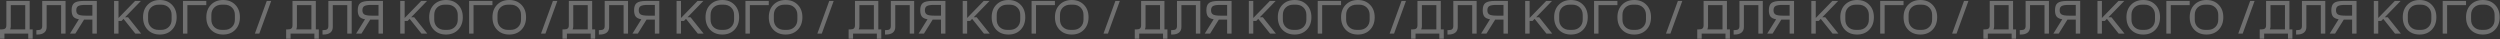 <?xml version="1.0" encoding="UTF-8"?> <svg xmlns="http://www.w3.org/2000/svg" width="2666" height="42" viewBox="0 0 2666 42" fill="none"><rect x="0" y="0" width="2666" height="42" fill="#333333" stroke="none"/><path opacity="0.3" d="M-0 31.36H1.543C3.467 31.36 4.811 31.028 5.575 30.364C6.371 29.701 6.769 28.539 6.769 26.88V0.997H31.657V31.36H34.843V41.315H30.114V35.84H4.728V41.315H-0V31.36ZM10.801 31.36H26.928V5.477H11.498V27.876C11.498 29.17 11.266 30.331 10.801 31.36ZM39.787 36.835H38.792V32.107H39.787C41.712 32.107 43.056 31.775 43.819 31.111C44.616 30.448 45.014 29.286 45.014 27.627V0.997H69.902V35.84H65.173V5.477H49.742V28.871C49.742 31.426 48.88 33.401 47.154 34.795C45.429 36.155 42.973 36.835 39.787 36.835ZM74.619 35.84L84.126 20.559C81.305 20.127 79.298 19.165 78.103 17.672C76.942 16.145 76.361 13.889 76.361 10.902C76.361 7.186 77.307 4.614 79.198 3.187C81.09 1.727 84.441 0.997 89.253 0.997H103.24V35.84H98.511V20.907H89.651L80.343 35.84H74.619ZM91.045 5.228C87.361 5.228 84.823 5.643 83.429 6.472C82.035 7.302 81.338 8.795 81.338 10.952C81.338 13.109 82.035 14.602 83.429 15.432C84.823 16.261 87.361 16.676 91.045 16.676H98.511V5.228H91.045ZM121.657 0.997H126.386V19.165L144.056 0.997H150.278L133.354 18.418H136.59L150.527 35.84H144.305L131.712 20.111L129.571 22.301H126.386V35.84H121.657V0.997ZM157.473 31.758C154.188 28.34 152.545 23.877 152.545 18.369C152.545 12.86 154.188 8.43 157.473 5.078C160.791 1.694 165.122 0.001 170.464 0.001C175.807 0.001 180.121 1.694 183.406 5.078C186.724 8.43 188.384 12.86 188.384 18.369C188.384 23.877 186.724 28.34 183.406 31.758C180.121 35.143 175.807 36.835 170.464 36.835C165.122 36.835 160.791 35.143 157.473 31.758ZM169.12 4.979C165.802 4.979 163.098 5.991 161.007 8.015C158.95 10.039 157.921 12.678 157.921 15.93V20.907C157.921 24.159 158.95 26.797 161.007 28.822C163.098 30.846 165.802 31.858 169.12 31.858H171.808C175.127 31.858 177.815 30.846 179.872 28.822C181.963 26.797 183.008 24.159 183.008 20.907V15.93C183.008 12.678 181.963 10.039 179.872 8.015C177.815 5.991 175.127 4.979 171.808 4.979H169.12ZM195.109 35.84V0.997H219.997V5.477H199.838V35.84H195.109ZM224.946 31.758C221.661 28.34 220.018 23.877 220.018 18.369C220.018 12.86 221.661 8.43 224.946 5.078C228.265 1.694 232.595 0.001 237.938 0.001C243.28 0.001 247.594 1.694 250.879 5.078C254.198 8.43 255.857 12.86 255.857 18.369C255.857 23.877 254.198 28.34 250.879 31.758C247.594 35.143 243.28 36.835 237.938 36.835C232.595 36.835 228.265 35.143 224.946 31.758ZM236.594 4.979C233.275 4.979 230.571 5.991 228.48 8.015C226.423 10.039 225.394 12.678 225.394 15.93V20.907C225.394 24.159 226.423 26.797 228.48 28.822C230.571 30.846 233.275 31.858 236.594 31.858H239.282C242.6 31.858 245.288 30.846 247.345 28.822C249.436 26.797 250.481 24.159 250.481 20.907V15.93C250.481 12.678 249.436 10.039 247.345 8.015C245.288 5.991 242.6 4.979 239.282 4.979H236.594ZM271.791 35.84L284.484 0.997H289.213L276.52 35.84H271.791ZM305.141 31.36H306.684C308.609 31.36 309.953 31.028 310.716 30.364C311.512 29.701 311.91 28.539 311.91 26.88V0.997H336.798V31.36H339.984V41.315H335.255V35.84H309.87V41.315H305.141V31.36ZM315.942 31.36H332.07V5.477H316.639V27.876C316.639 29.17 316.407 30.331 315.942 31.36ZM344.928 36.835H343.933V32.107H344.928C346.853 32.107 348.197 31.775 348.96 31.111C349.757 30.448 350.155 29.286 350.155 27.627V0.997H375.043V35.84H370.314V5.477H354.884V28.871C354.884 31.426 354.021 33.401 352.295 34.795C350.57 36.155 348.114 36.835 344.928 36.835ZM379.76 35.84L389.267 20.559C386.446 20.127 384.439 19.165 383.244 17.672C382.083 16.145 381.502 13.889 381.502 10.902C381.502 7.186 382.448 4.614 384.339 3.187C386.231 1.727 389.582 0.997 394.394 0.997H408.381V35.84H403.652V20.907H394.792L385.484 35.84H379.76ZM396.186 5.228C392.502 5.228 389.964 5.643 388.57 6.472C387.176 7.302 386.48 8.795 386.48 10.952C386.48 13.109 387.176 14.602 388.57 15.432C389.964 16.261 392.502 16.676 396.186 16.676H403.652V5.228H396.186ZM426.798 0.997H431.527V19.165L449.197 0.997H455.419L438.495 18.418H441.731L455.668 35.84H449.446L436.853 20.111L434.712 22.301H431.527V35.84H426.798V0.997ZM462.614 31.758C459.329 28.34 457.686 23.877 457.686 18.369C457.686 12.86 459.329 8.43 462.614 5.078C465.932 1.694 470.263 0.001 475.605 0.001C480.948 0.001 485.262 1.694 488.547 5.078C491.865 8.43 493.525 12.86 493.525 18.369C493.525 23.877 491.865 28.34 488.547 31.758C485.262 35.143 480.948 36.835 475.605 36.835C470.263 36.835 465.932 35.143 462.614 31.758ZM474.261 4.979C470.943 4.979 468.239 5.991 466.148 8.015C464.091 10.039 463.062 12.678 463.062 15.93V20.907C463.062 24.159 464.091 26.797 466.148 28.822C468.239 30.846 470.943 31.858 474.261 31.858H476.949C480.268 31.858 482.956 30.846 485.013 28.822C487.104 26.797 488.149 24.159 488.149 20.907V15.93C488.149 12.678 487.104 10.039 485.013 8.015C482.956 5.991 480.268 4.979 476.949 4.979H474.261ZM500.25 35.84V0.997H525.138V5.477H504.979V35.84H500.25ZM530.087 31.758C526.802 28.34 525.16 23.877 525.16 18.369C525.16 12.86 526.802 8.43 530.087 5.078C533.406 1.694 537.736 0.001 543.079 0.001C548.421 0.001 552.735 1.694 556.021 5.078C559.339 8.43 560.998 12.86 560.998 18.369C560.998 23.877 559.339 28.34 556.021 31.758C552.735 35.143 548.421 36.835 543.079 36.835C537.736 36.835 533.406 35.143 530.087 31.758ZM541.735 4.979C538.416 4.979 535.712 5.991 533.621 8.015C531.564 10.039 530.535 12.678 530.535 15.93V20.907C530.535 24.159 531.564 26.797 533.621 28.822C535.712 30.846 538.416 31.858 541.735 31.858H544.423C547.741 31.858 550.429 30.846 552.486 28.822C554.577 26.797 555.622 24.159 555.622 20.907V15.93C555.622 12.678 554.577 10.039 552.486 8.015C550.429 5.991 547.741 4.979 544.423 4.979H541.735ZM576.932 35.84L589.625 0.997H594.354L581.661 35.84H576.932ZM599.829 31.36H601.372C603.297 31.36 604.641 31.028 605.404 30.364C606.2 29.701 606.599 28.539 606.599 26.88V0.997H631.486V31.36H634.672V41.315H629.943V35.84H604.558V41.315H599.829V31.36ZM610.63 31.36H626.758V5.477H611.327V27.876C611.327 29.17 611.095 30.331 610.63 31.36ZM639.617 36.835H638.621V32.107H639.617C641.541 32.107 642.885 31.775 643.648 31.111C644.445 30.448 644.843 29.286 644.843 27.627V0.997H669.731V35.84H665.002V5.477H649.572V28.871C649.572 31.426 648.709 33.401 646.983 34.795C645.258 36.155 642.802 36.835 639.617 36.835ZM674.448 35.84L683.955 20.559C681.135 20.127 679.127 19.165 677.932 17.672C676.771 16.145 676.19 13.889 676.19 10.902C676.19 7.186 677.136 4.614 679.027 3.187C680.919 1.727 684.27 0.997 689.082 0.997H703.069V35.84H698.34V20.907H689.48L680.172 35.84H674.448ZM690.874 5.228C687.191 5.228 684.652 5.643 683.258 6.472C681.865 7.302 681.168 8.795 681.168 10.952C681.168 13.109 681.865 14.602 683.258 15.432C684.652 16.261 687.191 16.676 690.874 16.676H698.34V5.228H690.874ZM721.486 0.997H726.215V19.165L743.885 0.997H750.107L733.183 18.418H736.419L750.356 35.84H744.134L731.541 20.111L729.4 22.301H726.215V35.84H721.486V0.997ZM757.302 31.758C754.017 28.34 752.374 23.877 752.374 18.369C752.374 12.86 754.017 8.43 757.302 5.078C760.62 1.694 764.951 0.001 770.294 0.001C775.636 0.001 779.95 1.694 783.235 5.078C786.554 8.43 788.213 12.86 788.213 18.369C788.213 23.877 786.554 28.34 783.235 31.758C779.95 35.143 775.636 36.835 770.294 36.835C764.951 36.835 760.62 35.143 757.302 31.758ZM768.95 4.979C765.631 4.979 762.927 5.991 760.836 8.015C758.779 10.039 757.75 12.678 757.75 15.93V20.907C757.75 24.159 758.779 26.797 760.836 28.822C762.927 30.846 765.631 31.858 768.95 31.858H771.638C774.956 31.858 777.644 30.846 779.701 28.822C781.792 26.797 782.837 24.159 782.837 20.907V15.93C782.837 12.678 781.792 10.039 779.701 8.015C777.644 5.991 774.956 4.979 771.638 4.979H768.95ZM794.938 35.84V0.997H819.826V5.477H799.667V35.84H794.938ZM824.775 31.758C821.49 28.34 819.848 23.877 819.848 18.369C819.848 12.86 821.49 8.43 824.775 5.078C828.094 1.694 832.424 0.001 837.767 0.001C843.11 0.001 847.423 1.694 850.709 5.078C854.027 8.43 855.686 12.86 855.686 18.369C855.686 23.877 854.027 28.34 850.709 31.758C847.423 35.143 843.11 36.835 837.767 36.835C832.424 36.835 828.094 35.143 824.775 31.758ZM836.423 4.979C833.105 4.979 830.4 5.991 828.31 8.015C826.252 10.039 825.223 12.678 825.223 15.93V20.907C825.223 24.159 826.252 26.797 828.31 28.822C830.4 30.846 833.105 31.858 836.423 31.858H839.111C842.429 31.858 845.117 30.846 847.175 28.822C849.265 26.797 850.31 24.159 850.31 20.907V15.93C850.31 12.678 849.265 10.039 847.175 8.015C845.117 5.991 842.429 4.979 839.111 4.979H836.423ZM871.62 35.84L884.313 0.997H889.042L876.349 35.84H871.62ZM904.97 31.36H906.513C908.438 31.36 909.782 31.028 910.545 30.364C911.341 29.701 911.74 28.539 911.74 26.88V0.997H936.628V31.36H939.813V41.315H935.084V35.84H909.699V41.315H904.97V31.36ZM915.771 31.36H931.899V5.477H916.468V27.876C916.468 29.17 916.236 30.331 915.771 31.36ZM944.758 36.835H943.762V32.107H944.758C946.682 32.107 948.026 31.775 948.79 31.111C949.586 30.448 949.984 29.286 949.984 27.627V0.997H974.872V35.84H970.143V5.477H954.713V28.871C954.713 31.426 953.85 33.401 952.125 34.795C950.399 36.155 947.943 36.835 944.758 36.835ZM979.589 35.84L989.096 20.559C986.276 20.127 984.268 19.165 983.073 17.672C981.912 16.145 981.331 13.889 981.331 10.902C981.331 7.186 982.277 4.614 984.168 3.187C986.06 1.727 989.412 0.997 994.223 0.997H1008.21V35.84H1003.48V20.907H994.621L985.313 35.84H979.589ZM996.015 5.228C992.332 5.228 989.793 5.643 988.399 6.472C987.006 7.302 986.309 8.795 986.309 10.952C986.309 13.109 987.006 14.602 988.399 15.432C989.793 16.261 992.332 16.676 996.015 16.676H1003.48V5.228H996.015ZM1026.63 0.997H1031.36V19.165L1049.03 0.997H1055.25L1038.32 18.418H1041.56L1055.5 35.84H1049.28L1036.68 20.111L1034.54 22.301H1031.36V35.84H1026.63V0.997ZM1062.44 31.758C1059.16 28.34 1057.52 23.877 1057.52 18.369C1057.52 12.86 1059.16 8.43 1062.44 5.078C1065.76 1.694 1070.09 0.001 1075.43 0.001C1080.78 0.001 1085.09 1.694 1088.38 5.078C1091.69 8.43 1093.35 12.86 1093.35 18.369C1093.35 23.877 1091.69 28.34 1088.38 31.758C1085.09 35.143 1080.78 36.835 1075.43 36.835C1070.09 36.835 1065.76 35.143 1062.44 31.758ZM1074.09 4.979C1070.77 4.979 1068.07 5.991 1065.98 8.015C1063.92 10.039 1062.89 12.678 1062.89 15.93V20.907C1062.89 24.159 1063.92 26.797 1065.98 28.822C1068.07 30.846 1070.77 31.858 1074.09 31.858H1076.78C1080.1 31.858 1082.78 30.846 1084.84 28.822C1086.93 26.797 1087.98 24.159 1087.98 20.907V15.93C1087.98 12.678 1086.93 10.039 1084.84 8.015C1082.78 5.991 1080.1 4.979 1076.78 4.979H1074.09ZM1100.08 35.84V0.997H1124.97V5.477H1104.81V35.84H1100.08ZM1129.92 31.758C1126.63 28.34 1124.99 23.877 1124.99 18.369C1124.99 12.86 1126.63 8.43 1129.92 5.078C1133.23 1.694 1137.57 0.001 1142.91 0.001C1148.25 0.001 1152.56 1.694 1155.85 5.078C1159.17 8.43 1160.83 12.86 1160.83 18.369C1160.83 23.877 1159.17 28.34 1155.85 31.758C1152.56 35.143 1148.25 36.835 1142.91 36.835C1137.57 36.835 1133.23 35.143 1129.92 31.758ZM1141.56 4.979C1138.25 4.979 1135.54 5.991 1133.45 8.015C1131.39 10.039 1130.36 12.678 1130.36 15.93V20.907C1130.36 24.159 1131.39 26.797 1133.45 28.822C1135.54 30.846 1138.25 31.858 1141.56 31.858H1144.25C1147.57 31.858 1150.26 30.846 1152.32 28.822C1154.41 26.797 1155.45 24.159 1155.45 20.907V15.93C1155.45 12.678 1154.41 10.039 1152.32 8.015C1150.26 5.991 1147.57 4.979 1144.25 4.979H1141.56ZM1176.76 35.84L1189.45 0.997H1194.18L1181.49 35.84H1176.76ZM1210.11 31.36H1211.65C1213.58 31.36 1214.92 31.028 1215.69 30.364C1216.48 29.701 1216.88 28.539 1216.88 26.88V0.997H1241.77V31.36H1244.95V41.315H1240.23V35.84H1214.84V41.315H1210.11V31.36ZM1220.91 31.36H1237.04V5.477H1221.61V27.876C1221.61 29.17 1221.38 30.331 1220.91 31.36ZM1249.9 36.835H1248.9V32.107H1249.9C1251.82 32.107 1253.17 31.775 1253.93 31.111C1254.73 30.448 1255.13 29.286 1255.13 27.627V0.997H1280.01V35.84H1275.28V5.477H1259.85V28.871C1259.85 31.426 1258.99 33.401 1257.27 34.795C1255.54 36.155 1253.08 36.835 1249.9 36.835ZM1284.73 35.84L1294.24 20.559C1291.42 20.127 1289.41 19.165 1288.21 17.672C1287.05 16.145 1286.47 13.889 1286.47 10.902C1286.47 7.186 1287.42 4.614 1289.31 3.187C1291.2 1.727 1294.55 0.997 1299.36 0.997H1313.35V35.84H1308.62V20.907H1299.76L1290.45 35.84H1284.73ZM1301.16 5.228C1297.47 5.228 1294.93 5.643 1293.54 6.472C1292.15 7.302 1291.45 8.795 1291.45 10.952C1291.45 13.109 1292.15 14.602 1293.54 15.432C1294.93 16.261 1297.47 16.676 1301.16 16.676H1308.62V5.228H1301.16ZM1331.77 0.997H1336.5V19.165L1354.17 0.997H1360.39L1343.47 18.418H1346.7L1360.64 35.84H1354.42L1341.82 20.111L1339.68 22.301H1336.5V35.84H1331.77V0.997ZM1367.58 31.758C1364.3 28.34 1362.66 23.877 1362.66 18.369C1362.66 12.86 1364.3 8.43 1367.58 5.078C1370.9 1.694 1375.23 0.001 1380.58 0.001C1385.92 0.001 1390.23 1.694 1393.52 5.078C1396.84 8.43 1398.49 12.86 1398.49 18.369C1398.49 23.877 1396.84 28.34 1393.52 31.758C1390.23 35.143 1385.92 36.835 1380.58 36.835C1375.23 36.835 1370.9 35.143 1367.58 31.758ZM1379.23 4.979C1375.91 4.979 1373.21 5.991 1371.12 8.015C1369.06 10.039 1368.03 12.678 1368.03 15.93V20.907C1368.03 24.159 1369.06 26.797 1371.12 28.822C1373.21 30.846 1375.91 31.858 1379.23 31.858H1381.92C1385.24 31.858 1387.93 30.846 1389.98 28.822C1392.07 26.797 1393.12 24.159 1393.12 20.907V15.93C1393.12 12.678 1392.07 10.039 1389.98 8.015C1387.93 5.991 1385.24 4.979 1381.92 4.979H1379.23ZM1405.22 35.84V0.997H1430.11V5.477H1409.95V35.84H1405.22ZM1435.06 31.758C1431.77 28.34 1430.13 23.877 1430.13 18.369C1430.13 12.86 1431.77 8.43 1435.06 5.078C1438.38 1.694 1442.71 0.001 1448.05 0.001C1453.39 0.001 1457.71 1.694 1460.99 5.078C1464.31 8.43 1465.97 12.86 1465.97 18.369C1465.97 23.877 1464.31 28.34 1460.99 31.758C1457.71 35.143 1453.39 36.835 1448.05 36.835C1442.71 36.835 1438.38 35.143 1435.06 31.758ZM1446.71 4.979C1443.39 4.979 1440.68 5.991 1438.59 8.015C1436.53 10.039 1435.51 12.678 1435.51 15.93V20.907C1435.51 24.159 1436.53 26.797 1438.59 28.822C1440.68 30.846 1443.39 31.858 1446.71 31.858H1449.39C1452.71 31.858 1455.4 30.846 1457.46 28.822C1459.55 26.797 1460.59 24.159 1460.59 20.907V15.93C1460.59 12.678 1459.55 10.039 1457.46 8.015C1455.4 5.991 1452.71 4.979 1449.39 4.979H1446.71ZM1481.9 35.84L1494.6 0.997H1499.32L1486.63 35.84H1481.9ZM1504.8 31.36H1506.34C1508.27 31.36 1509.61 31.028 1510.37 30.364C1511.17 29.701 1511.57 28.539 1511.57 26.88V0.997H1536.46V31.36H1539.64V41.315H1534.91V35.84H1509.53V41.315H1504.8V31.36ZM1515.6 31.36H1531.73V5.477H1516.3V27.876C1516.3 29.17 1516.07 30.331 1515.6 31.36ZM1544.59 36.835H1543.59V32.107H1544.59C1546.51 32.107 1547.86 31.775 1548.62 31.111C1549.42 30.448 1549.81 29.286 1549.81 27.627V0.997H1574.7V35.84H1569.97V5.477H1554.54V28.871C1554.54 31.426 1553.68 33.401 1551.95 34.795C1550.23 36.155 1547.77 36.835 1544.59 36.835ZM1579.42 35.84L1588.93 20.559C1586.1 20.127 1584.1 19.165 1582.9 17.672C1581.74 16.145 1581.16 13.889 1581.16 10.902C1581.16 7.186 1582.11 4.614 1584 3.187C1585.89 1.727 1589.24 0.997 1594.05 0.997H1608.04V35.84H1603.31V20.907H1594.45L1585.14 35.84H1579.42ZM1595.84 5.228C1592.16 5.228 1589.62 5.643 1588.23 6.472C1586.83 7.302 1586.14 8.795 1586.14 10.952C1586.14 13.109 1586.83 14.602 1588.23 15.432C1589.62 16.261 1592.16 16.676 1595.84 16.676H1603.31V5.228H1595.84ZM1626.46 0.997H1631.19V19.165L1648.86 0.997H1655.08L1638.15 18.418H1641.39L1655.33 35.84H1649.1L1636.51 20.111L1634.37 22.301H1631.19V35.84H1626.46V0.997ZM1662.27 31.758C1658.99 28.34 1657.34 23.877 1657.34 18.369C1657.34 12.86 1658.99 8.43 1662.27 5.078C1665.59 1.694 1669.92 0.001 1675.26 0.001C1680.61 0.001 1684.92 1.694 1688.21 5.078C1691.52 8.43 1693.18 12.86 1693.18 18.369C1693.18 23.877 1691.52 28.34 1688.21 31.758C1684.92 35.143 1680.61 36.835 1675.26 36.835C1669.92 36.835 1665.59 35.143 1662.27 31.758ZM1673.92 4.979C1670.6 4.979 1667.9 5.991 1665.81 8.015C1663.75 10.039 1662.72 12.678 1662.72 15.93V20.907C1662.72 24.159 1663.75 26.797 1665.81 28.822C1667.9 30.846 1670.6 31.858 1673.92 31.858H1676.61C1679.93 31.858 1682.61 30.846 1684.67 28.822C1686.76 26.797 1687.81 24.159 1687.81 20.907V15.93C1687.81 12.678 1686.76 10.039 1684.67 8.015C1682.61 5.991 1679.93 4.979 1676.61 4.979H1673.92ZM1699.91 35.84V0.997H1724.8V5.477H1704.64V35.84H1699.91ZM1729.75 31.758C1726.46 28.34 1724.82 23.877 1724.82 18.369C1724.82 12.86 1726.46 8.43 1729.75 5.078C1733.06 1.694 1737.39 0.001 1742.74 0.001C1748.08 0.001 1752.39 1.694 1755.68 5.078C1759 8.43 1760.66 12.86 1760.66 18.369C1760.66 23.877 1759 28.34 1755.68 31.758C1752.39 35.143 1748.08 36.835 1742.74 36.835C1737.39 36.835 1733.06 35.143 1729.75 31.758ZM1741.39 4.979C1738.07 4.979 1735.37 5.991 1733.28 8.015C1731.22 10.039 1730.19 12.678 1730.19 15.93V20.907C1730.19 24.159 1731.22 26.797 1733.28 28.822C1735.37 30.846 1738.07 31.858 1741.39 31.858H1744.08C1747.4 31.858 1750.09 30.846 1752.14 28.822C1754.24 26.797 1755.28 24.159 1755.28 20.907V15.93C1755.28 12.678 1754.24 10.039 1752.14 8.015C1750.09 5.991 1747.4 4.979 1744.08 4.979H1741.39ZM1776.59 35.84L1789.28 0.997H1794.01L1781.32 35.84H1776.59ZM1809.94 31.36H1811.48C1813.41 31.36 1814.75 31.028 1815.52 30.364C1816.31 29.701 1816.71 28.539 1816.71 26.88V0.997H1841.6V31.36H1844.78V41.315H1840.05V35.84H1814.67V41.315H1809.94V31.36ZM1820.74 31.36H1836.87V5.477H1821.44V27.876C1821.44 29.17 1821.21 30.331 1820.74 31.36ZM1849.73 36.835H1848.73V32.107H1849.73C1851.65 32.107 1853 31.775 1853.76 31.111C1854.56 30.448 1854.95 29.286 1854.95 27.627V0.997H1879.84V35.84H1875.11V5.477H1859.68V28.871C1859.68 31.426 1858.82 33.401 1857.09 34.795C1855.37 36.155 1852.91 36.835 1849.73 36.835ZM1884.56 35.84L1894.07 20.559C1891.25 20.127 1889.24 19.165 1888.04 17.672C1886.88 16.145 1886.3 13.889 1886.3 10.902C1886.3 7.186 1887.25 4.614 1889.14 3.187C1891.03 1.727 1894.38 0.997 1899.19 0.997H1913.18V35.84H1908.45V20.907H1899.59L1890.28 35.84H1884.56ZM1900.99 5.228C1897.3 5.228 1894.76 5.643 1893.37 6.472C1891.98 7.302 1891.28 8.795 1891.28 10.952C1891.28 13.109 1891.98 14.602 1893.37 15.432C1894.76 16.261 1897.3 16.676 1900.99 16.676H1908.45V5.228H1900.99ZM1931.6 0.997H1936.33V19.165L1954 0.997H1960.22L1943.29 18.418H1946.53L1960.47 35.84H1954.25L1941.65 20.111L1939.51 22.301H1936.33V35.84H1931.6V0.997ZM1967.41 31.758C1964.13 28.34 1962.49 23.877 1962.49 18.369C1962.49 12.86 1964.13 8.43 1967.41 5.078C1970.73 1.694 1975.06 0.001 1980.41 0.001C1985.75 0.001 1990.06 1.694 1993.35 5.078C1996.67 8.43 1998.32 12.86 1998.32 18.369C1998.32 23.877 1996.67 28.34 1993.35 31.758C1990.06 35.143 1985.75 36.835 1980.41 36.835C1975.06 36.835 1970.73 35.143 1967.41 31.758ZM1979.06 4.979C1975.74 4.979 1973.04 5.991 1970.95 8.015C1968.89 10.039 1967.86 12.678 1967.86 15.93V20.907C1967.86 24.159 1968.89 26.797 1970.95 28.822C1973.04 30.846 1975.74 31.858 1979.06 31.858H1981.75C1985.07 31.858 1987.76 30.846 1989.81 28.822C1991.9 26.797 1992.95 24.159 1992.95 20.907V15.93C1992.95 12.678 1991.9 10.039 1989.81 8.015C1987.76 5.991 1985.07 4.979 1981.75 4.979H1979.06ZM2005.05 35.84V0.997H2029.94V5.477H2009.78V35.84H2005.05ZM2034.89 31.758C2031.6 28.34 2029.96 23.877 2029.96 18.369C2029.96 12.86 2031.6 8.43 2034.89 5.078C2038.21 1.694 2042.54 0.001 2047.88 0.001C2053.22 0.001 2057.53 1.694 2060.82 5.078C2064.14 8.43 2065.8 12.86 2065.8 18.369C2065.8 23.877 2064.14 28.34 2060.82 31.758C2057.53 35.143 2053.22 36.835 2047.88 36.835C2042.54 36.835 2038.21 35.143 2034.89 31.758ZM2046.53 4.979C2043.22 4.979 2040.51 5.991 2038.42 8.015C2036.36 10.039 2035.33 12.678 2035.33 15.93V20.907C2035.33 24.159 2036.36 26.797 2038.42 28.822C2040.51 30.846 2043.22 31.858 2046.53 31.858H2049.22C2052.54 31.858 2055.23 30.846 2057.29 28.822C2059.38 26.797 2060.42 24.159 2060.42 20.907V15.93C2060.42 12.678 2059.38 10.039 2057.29 8.015C2055.23 5.991 2052.54 4.979 2049.22 4.979H2046.53ZM2081.73 35.84L2094.42 0.997H2099.15L2086.46 35.84H2081.73ZM2115.08 31.36H2116.62C2118.55 31.36 2119.89 31.028 2120.66 30.364C2121.45 29.701 2121.85 28.539 2121.85 26.88V0.997H2146.74V31.36H2149.92V41.315H2145.2V35.84H2119.81V41.315H2115.08V31.36ZM2125.88 31.36H2142.01V5.477H2126.58V27.876C2126.58 29.17 2126.35 30.331 2125.88 31.36ZM2154.87 36.835H2153.87V32.107H2154.87C2156.79 32.107 2158.14 31.775 2158.9 31.111C2159.7 30.448 2160.1 29.286 2160.1 27.627V0.997H2184.98V35.84H2180.25V5.477H2164.82V28.871C2164.82 31.426 2163.96 33.401 2162.24 34.795C2160.51 36.155 2158.05 36.835 2154.87 36.835ZM2189.7 35.84L2199.21 20.559C2196.39 20.127 2194.38 19.165 2193.18 17.672C2192.02 16.145 2191.44 13.889 2191.44 10.902C2191.44 7.186 2192.39 4.614 2194.28 3.187C2196.17 1.727 2199.52 0.997 2204.33 0.997H2218.32V35.84H2213.59V20.907H2204.73L2195.42 35.84H2189.7ZM2206.13 5.228C2202.44 5.228 2199.9 5.643 2198.51 6.472C2197.12 7.302 2196.42 8.795 2196.42 10.952C2196.42 13.109 2197.12 14.602 2198.51 15.432C2199.9 16.261 2202.44 16.676 2206.13 16.676H2213.59V5.228H2206.13ZM2236.74 0.997H2241.47V19.165L2259.14 0.997H2265.36L2248.44 18.418H2251.67L2265.61 35.84H2259.39L2246.79 20.111L2244.65 22.301H2241.47V35.84H2236.74V0.997ZM2272.55 31.758C2269.27 28.34 2267.63 23.877 2267.63 18.369C2267.63 12.86 2269.27 8.43 2272.55 5.078C2275.87 1.694 2280.2 0.001 2285.55 0.001C2290.89 0.001 2295.2 1.694 2298.49 5.078C2301.81 8.43 2303.47 12.86 2303.47 18.369C2303.47 23.877 2301.81 28.34 2298.49 31.758C2295.2 35.143 2290.89 36.835 2285.55 36.835C2280.2 36.835 2275.87 35.143 2272.55 31.758ZM2284.2 4.979C2280.88 4.979 2278.18 5.991 2276.09 8.015C2274.03 10.039 2273 12.678 2273 15.93V20.907C2273 24.159 2274.03 26.797 2276.09 28.822C2278.18 30.846 2280.88 31.858 2284.2 31.858H2286.89C2290.21 31.858 2292.9 30.846 2294.95 28.822C2297.04 26.797 2298.09 24.159 2298.09 20.907V15.93C2298.09 12.678 2297.04 10.039 2294.95 8.015C2292.9 5.991 2290.21 4.979 2286.89 4.979H2284.2ZM2310.19 35.84V0.997H2335.08V5.477H2314.92V35.84H2310.19ZM2340.03 31.758C2336.74 28.34 2335.1 23.877 2335.1 18.369C2335.1 12.86 2336.74 8.43 2340.03 5.078C2343.35 1.694 2347.68 0.001 2353.02 0.001C2358.36 0.001 2362.68 1.694 2365.96 5.078C2369.28 8.43 2370.94 12.86 2370.94 18.369C2370.94 23.877 2369.28 28.34 2365.96 31.758C2362.68 35.143 2358.36 36.835 2353.02 36.835C2347.68 36.835 2343.35 35.143 2340.03 31.758ZM2351.68 4.979C2348.36 4.979 2345.65 5.991 2343.56 8.015C2341.5 10.039 2340.48 12.678 2340.48 15.93V20.907C2340.48 24.159 2341.5 26.797 2343.56 28.822C2345.65 30.846 2348.36 31.858 2351.68 31.858H2354.36C2357.68 31.858 2360.37 30.846 2362.43 28.822C2364.52 26.797 2365.56 24.159 2365.56 20.907V15.93C2365.56 12.678 2364.52 10.039 2362.43 8.015C2360.37 5.991 2357.68 4.979 2354.36 4.979H2351.68ZM2386.87 35.84L2399.57 0.997H2404.29L2391.6 35.84H2386.87ZM2409.77 31.36H2411.31C2413.24 31.36 2414.58 31.028 2415.34 30.364C2416.14 29.701 2416.54 28.539 2416.54 26.88V0.997H2441.43V31.36H2444.61V41.315H2439.88V35.84H2414.5V41.315H2409.77V31.36ZM2420.57 31.36H2436.7V5.477H2421.27V27.876C2421.27 29.17 2421.04 30.331 2420.57 31.36ZM2449.56 36.835H2448.56V32.107H2449.56C2451.48 32.107 2452.83 31.775 2453.59 31.111C2454.39 30.448 2454.78 29.286 2454.78 27.627V0.997H2479.67V35.84H2474.94V5.477H2459.51V28.871C2459.51 31.426 2458.65 33.401 2456.92 34.795C2455.2 36.155 2452.74 36.835 2449.56 36.835ZM2484.39 35.84L2493.9 20.559C2491.08 20.127 2489.07 19.165 2487.87 17.672C2486.71 16.145 2486.13 13.889 2486.13 10.902C2486.13 7.186 2487.08 4.614 2488.97 3.187C2490.86 1.727 2494.21 0.997 2499.02 0.997H2513.01V35.84H2508.28V20.907H2499.42L2490.11 35.84H2484.39ZM2500.81 5.228C2497.13 5.228 2494.59 5.643 2493.2 6.472C2491.81 7.302 2491.11 8.795 2491.11 10.952C2491.11 13.109 2491.81 14.602 2493.2 15.432C2494.59 16.261 2497.13 16.676 2500.81 16.676H2508.28V5.228H2500.81ZM2531.43 0.997H2536.16V19.165L2553.83 0.997H2560.05L2543.12 18.418H2546.36L2560.3 35.84H2554.07L2541.48 20.111L2539.34 22.301H2536.16V35.84H2531.43V0.997ZM2567.24 31.758C2563.96 28.34 2562.31 23.877 2562.31 18.369C2562.31 12.86 2563.96 8.43 2567.24 5.078C2570.56 1.694 2574.89 0.001 2580.23 0.001C2585.58 0.001 2589.89 1.694 2593.18 5.078C2596.49 8.43 2598.15 12.86 2598.15 18.369C2598.15 23.877 2596.49 28.34 2593.18 31.758C2589.89 35.143 2585.58 36.835 2580.23 36.835C2574.89 36.835 2570.56 35.143 2567.24 31.758ZM2578.89 4.979C2575.57 4.979 2572.87 5.991 2570.78 8.015C2568.72 10.039 2567.69 12.678 2567.69 15.93V20.907C2567.69 24.159 2568.72 26.797 2570.78 28.822C2572.87 30.846 2575.57 31.858 2578.89 31.858H2581.58C2584.9 31.858 2587.58 30.846 2589.64 28.822C2591.73 26.797 2592.78 24.159 2592.78 20.907V15.93C2592.78 12.678 2591.73 10.039 2589.64 8.015C2587.58 5.991 2584.9 4.979 2581.58 4.979H2578.89ZM2604.88 35.84V0.997H2629.77V5.477H2609.61V35.84H2604.88ZM2634.72 31.758C2631.43 28.34 2629.79 23.877 2629.79 18.369C2629.79 12.86 2631.43 8.43 2634.72 5.078C2638.03 1.694 2642.37 0.001 2647.71 0.001C2653.05 0.001 2657.36 1.694 2660.65 5.078C2663.97 8.43 2665.63 12.86 2665.63 18.369C2665.63 23.877 2663.97 28.34 2660.65 31.758C2657.36 35.143 2653.05 36.835 2647.71 36.835C2642.37 36.835 2638.03 35.143 2634.72 31.758ZM2646.36 4.979C2643.05 4.979 2640.34 5.991 2638.25 8.015C2636.19 10.039 2635.16 12.678 2635.16 15.93V20.907C2635.16 24.159 2636.19 26.797 2638.25 28.822C2640.34 30.846 2643.05 31.858 2646.36 31.858H2649.05C2652.37 31.858 2655.06 30.846 2657.12 28.822C2659.21 26.797 2660.25 24.159 2660.25 20.907V15.93C2660.25 12.678 2659.21 10.039 2657.12 8.015C2655.06 5.991 2652.37 4.979 2649.05 4.979H2646.36Z" fill="white"></path></svg> 
